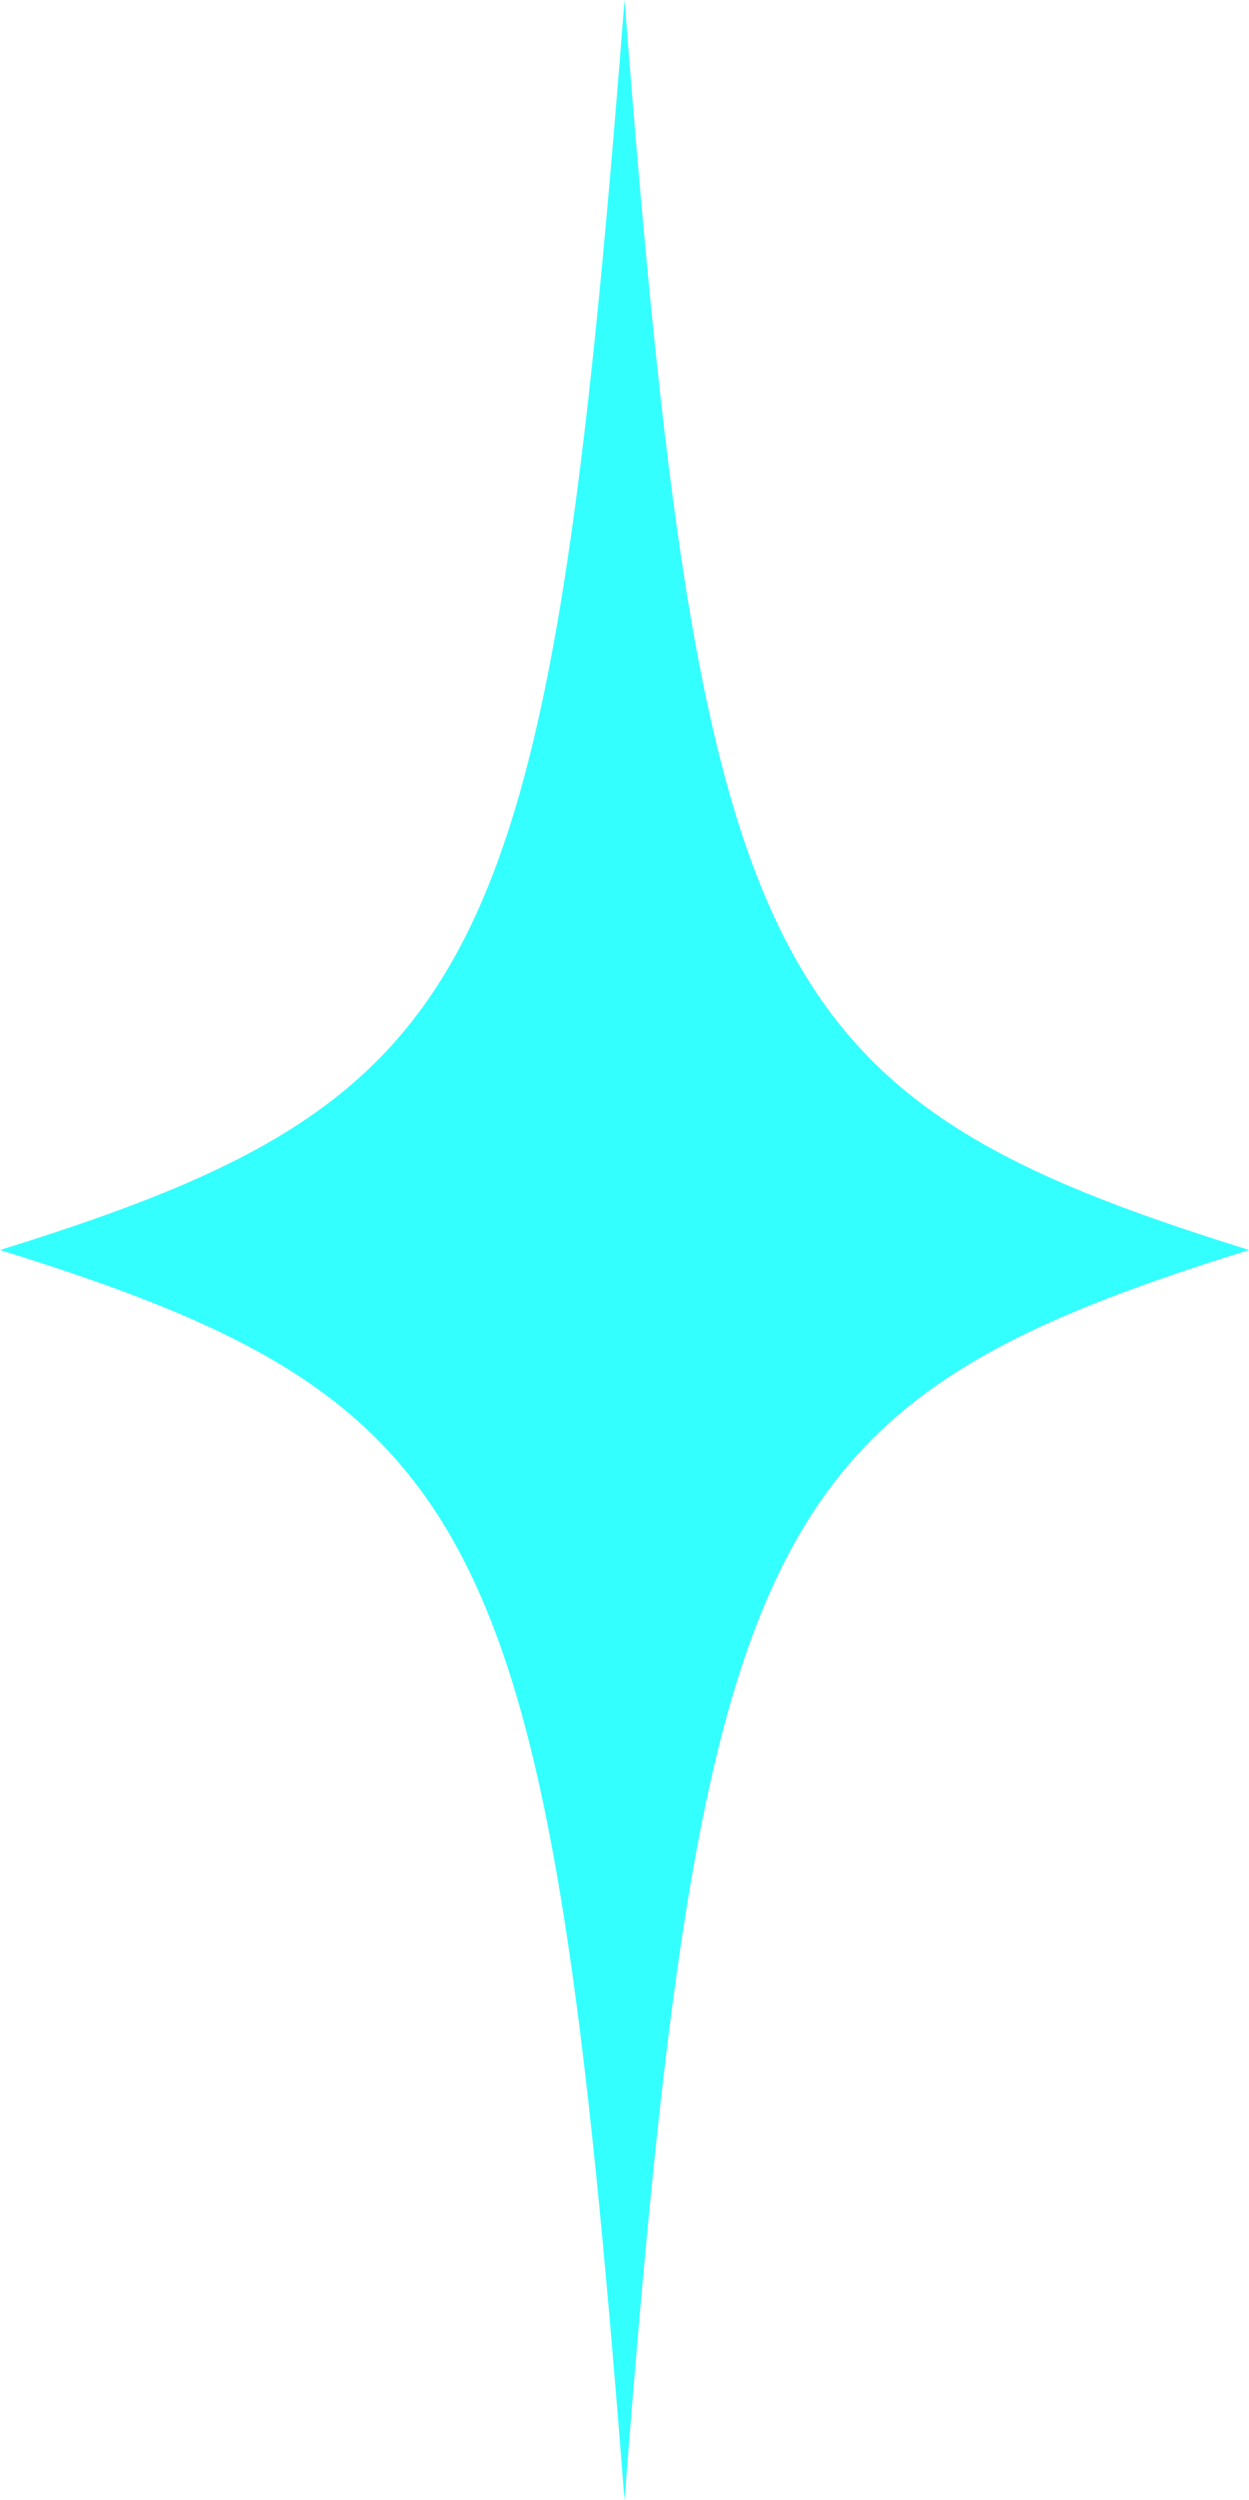 <?xml version="1.0" encoding="UTF-8" standalone="no"?><svg xmlns="http://www.w3.org/2000/svg" xmlns:xlink="http://www.w3.org/1999/xlink" fill="#34ffff" height="1233.7" preserveAspectRatio="xMidYMid meet" version="1" viewBox="0.0 0.0 616.6 1233.7" width="616.6" zoomAndPan="magnify"><g id="change1_1"><path d="M616.59,616.83c-33.16-10.31-58.83-19.28-80.79-28.23c-25-10.19-45.81-20.66-63.62-32c-19.08-12.15-35.1-25.51-49-40.86 c-7.08-7.82-13.75-16.35-19.81-25.35c-6.11-9.06-11.86-18.98-17.11-29.48c-5.25-10.5-10.2-22.02-14.73-34.24 c-4.5-12.14-8.76-25.48-12.67-39.65c-7.67-27.81-14.35-59.88-20.42-98.05c-5.67-35.64-10.9-77.28-15.99-127.31 c-4.47-43.94-8.96-95.31-14.11-161.66h-0.03c-5.15,66.35-9.63,117.72-14.11,161.66c-5.09,50.03-10.33,91.67-15.99,127.31 c-6.07,38.17-12.75,70.24-20.42,98.05c-3.91,14.17-8.17,27.51-12.67,39.65c-4.53,12.22-9.48,23.74-14.73,34.24 c-5.25,10.5-11.01,20.42-17.11,29.48c-6.07,9-12.73,17.53-19.81,25.35c-13.9,15.35-29.92,28.72-49,40.86 c-17.81,11.34-38.62,21.8-63.62,32c-21.96,8.95-47.63,17.92-80.79,28.23L0,616.84l0.05,0.01c33.16,10.31,58.83,19.28,80.79,28.23 c25,10.19,45.81,20.66,63.62,32c19.08,12.14,35.1,25.51,49,40.86c7.08,7.82,13.75,16.35,19.81,25.35 c6.11,9.06,11.87,18.98,17.11,29.48c5.25,10.5,10.2,22.02,14.73,34.24c4.5,12.14,8.76,25.48,12.67,39.65 c7.67,27.81,14.35,59.88,20.42,98.05c5.67,35.64,10.9,77.28,15.99,127.31c4.47,43.94,8.96,95.31,14.11,161.66h0.03 c5.15-66.35,9.63-117.72,14.11-161.66c5.09-50.03,10.33-91.67,15.99-127.31c6.07-38.17,12.75-70.24,20.42-98.05 c3.91-14.17,8.17-27.51,12.67-39.65c4.53-12.22,9.48-23.74,14.73-34.24c5.25-10.5,11.01-20.42,17.11-29.48 c6.07-9,12.73-17.53,19.81-25.35c13.9-15.35,29.92-28.72,49-40.86c17.81-11.34,38.62-21.81,63.62-32 c21.96-8.95,47.63-17.92,80.79-28.23l0.05-0.01L616.59,616.83z"/></g></svg>